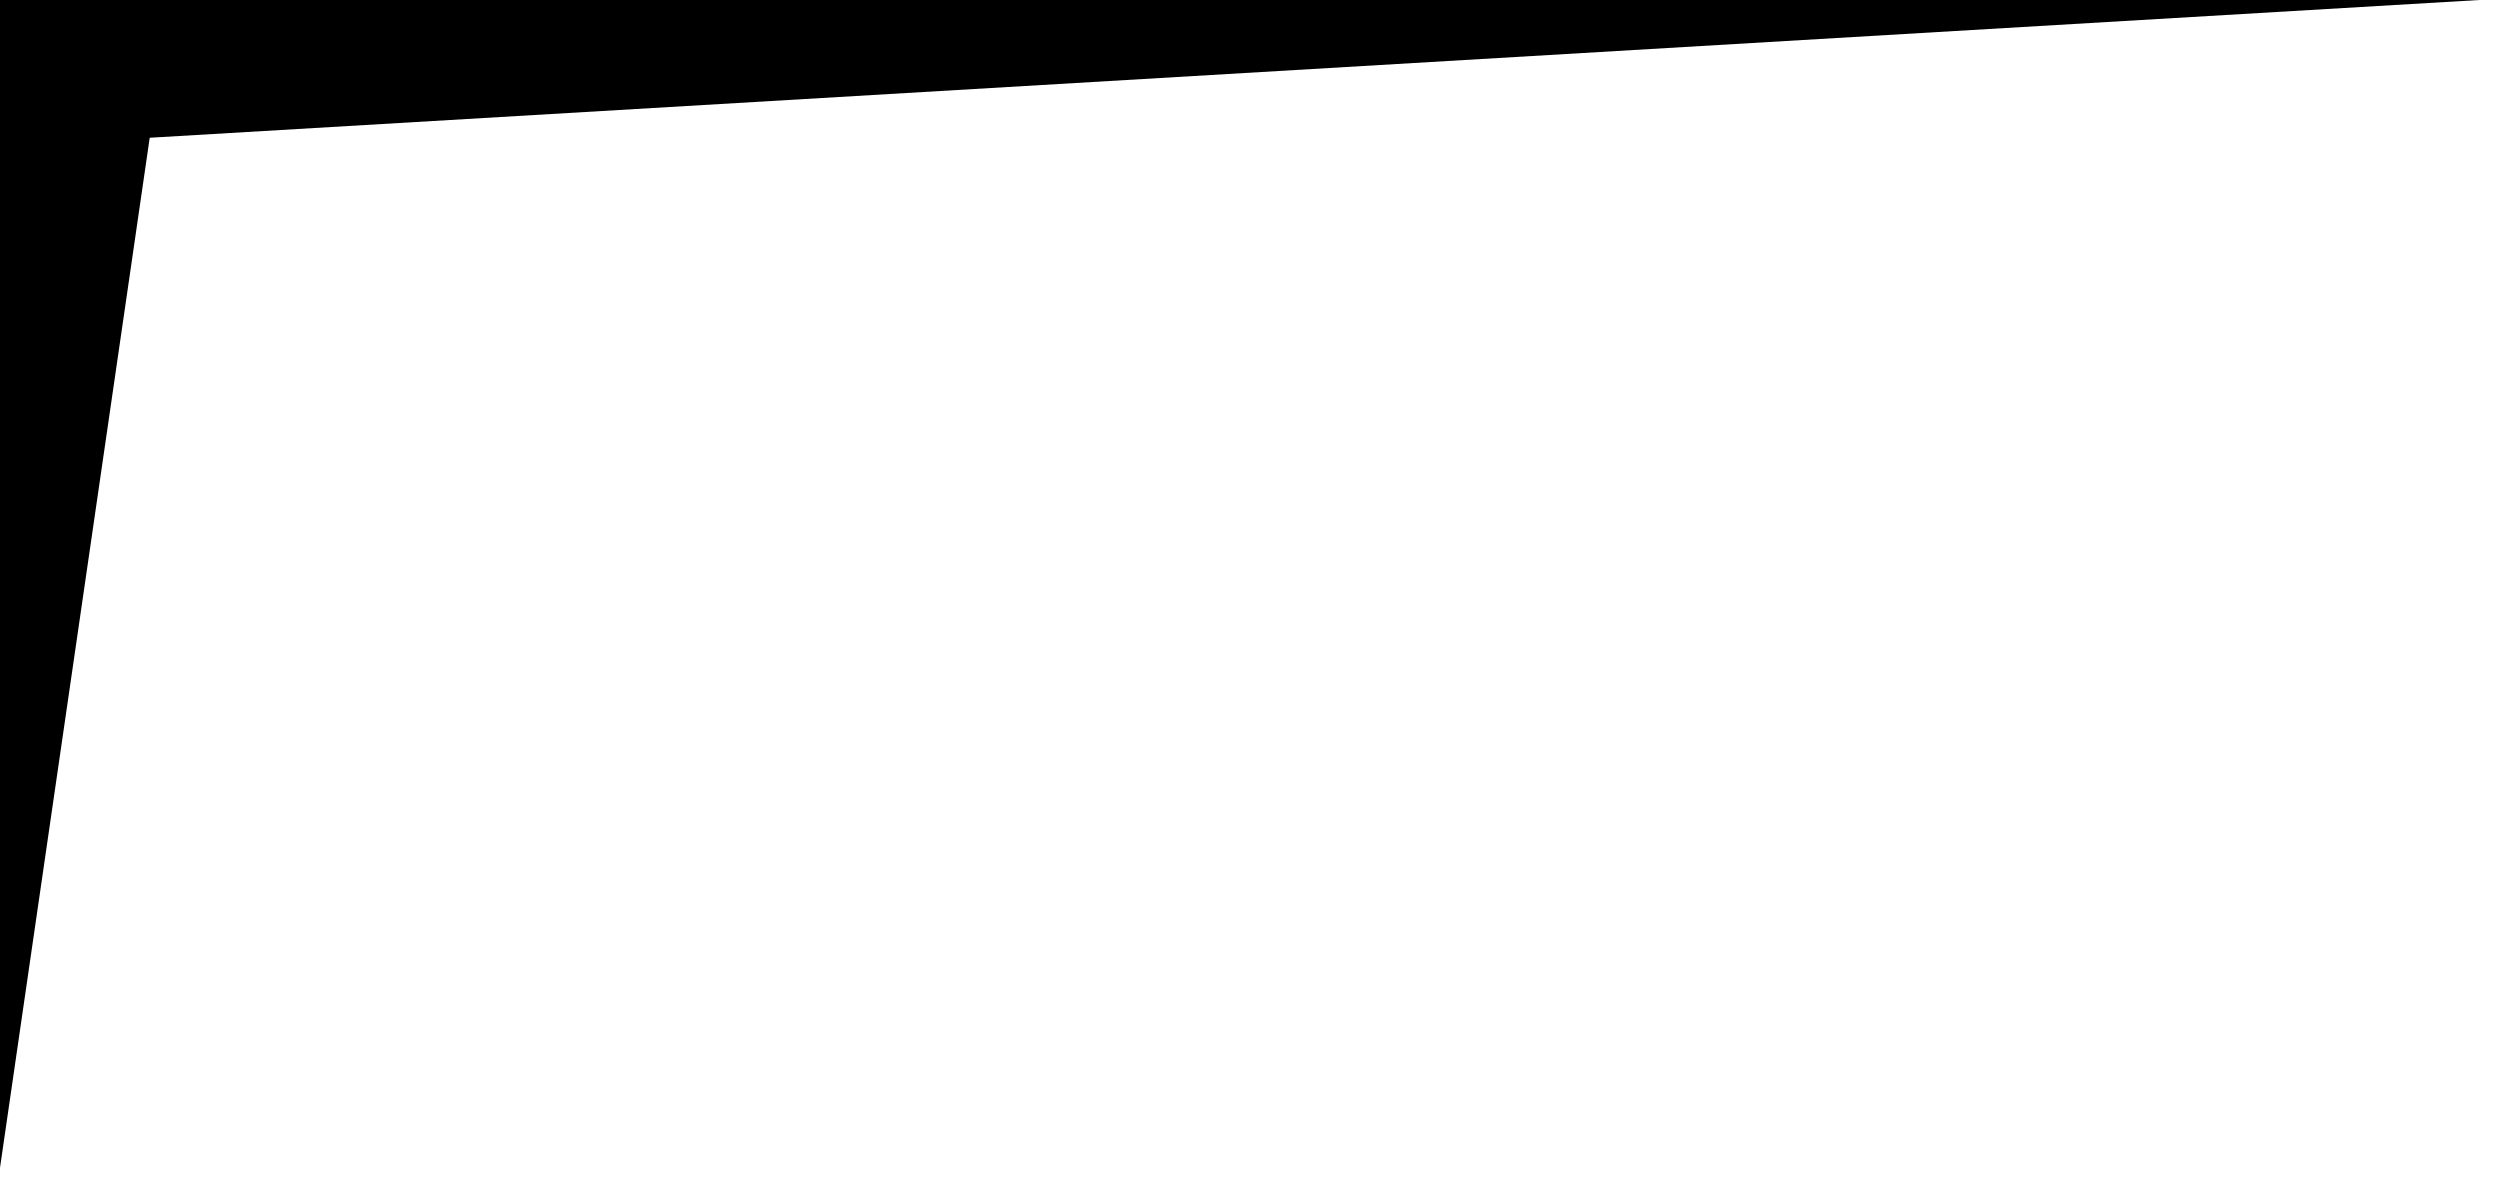 <?xml version="1.0" encoding="utf-8"?>
<svg xmlns="http://www.w3.org/2000/svg" fill="none" height="100%" overflow="visible" preserveAspectRatio="none" style="display: block;" viewBox="0 0 80 38" width="100%">
<path d="M0 0H79.337L4.791 4.408L0 37.369V0Z" fill="black" id="Rectangle 17"/>
</svg>